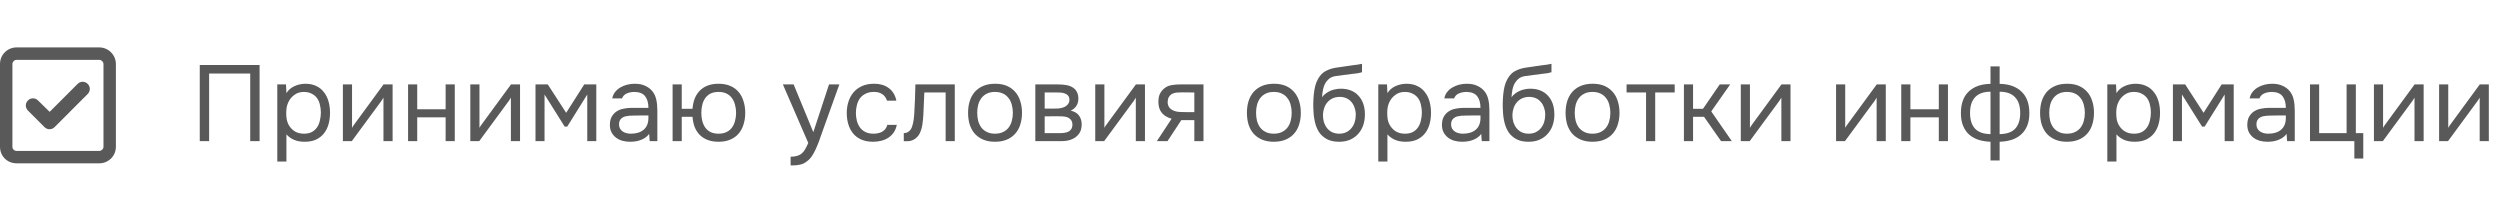 <?xml version="1.0" encoding="UTF-8"?> <svg xmlns="http://www.w3.org/2000/svg" width="258" height="21" viewBox="0 0 258 21" fill="none"> <path d="M26.79 14.562H25.823V7.588H21.581V14.562H20.615V6.711H26.79V14.562ZM29.56 16.673H28.616V8.71H29.516L29.56 9.609C29.76 9.291 30.03 9.054 30.371 8.898C30.719 8.736 31.093 8.65 31.493 8.643C31.944 8.643 32.325 8.721 32.636 8.876C32.955 9.024 33.218 9.235 33.425 9.509C33.64 9.776 33.799 10.094 33.903 10.464C34.006 10.827 34.058 11.22 34.058 11.642C34.058 12.071 34.006 12.467 33.903 12.83C33.799 13.193 33.64 13.507 33.425 13.774C33.21 14.04 32.94 14.252 32.614 14.407C32.288 14.555 31.9 14.629 31.448 14.629C31.004 14.629 30.626 14.559 30.315 14.418C30.004 14.277 29.753 14.092 29.56 13.863V16.673ZM31.37 13.796C31.689 13.796 31.955 13.741 32.17 13.63C32.392 13.511 32.57 13.356 32.703 13.163C32.844 12.963 32.944 12.734 33.003 12.475C33.07 12.215 33.107 11.938 33.114 11.642C33.114 11.345 33.081 11.068 33.014 10.809C32.955 10.542 32.855 10.313 32.714 10.12C32.574 9.928 32.389 9.776 32.159 9.665C31.937 9.546 31.667 9.487 31.348 9.487C30.971 9.487 30.645 9.591 30.371 9.798C30.097 9.998 29.89 10.253 29.749 10.564C29.668 10.735 29.612 10.912 29.582 11.097C29.553 11.275 29.538 11.46 29.538 11.653C29.538 11.875 29.553 12.082 29.582 12.275C29.612 12.46 29.668 12.637 29.749 12.808C29.89 13.089 30.093 13.326 30.36 13.518C30.634 13.704 30.971 13.796 31.37 13.796ZM36.308 14.562H35.386V8.71H36.331V13.197C36.382 13.093 36.453 12.982 36.541 12.863C36.63 12.737 36.701 12.641 36.752 12.575L39.584 8.71H40.517V14.562H39.573V10.076C39.514 10.187 39.447 10.294 39.373 10.398C39.307 10.494 39.244 10.579 39.185 10.653L36.308 14.562ZM42.113 14.562V8.71H43.057V11.275H45.989V8.71H46.933V14.562H45.989V12.108H43.057V14.562H42.113ZM49.458 14.562H48.537V8.71H49.481V13.197C49.532 13.093 49.603 12.982 49.692 12.863C49.781 12.737 49.851 12.641 49.903 12.575L52.735 8.71H53.668V14.562H52.724V10.076C52.664 10.187 52.598 10.294 52.524 10.398C52.457 10.494 52.394 10.579 52.335 10.653L49.458 14.562ZM55.264 8.71H56.53L58.429 11.642L60.294 8.71H61.538V14.562H60.605V9.754L58.54 13.063H58.273L56.196 9.754V14.562H55.264V8.71ZM66.994 13.818C66.868 13.989 66.724 14.126 66.561 14.229C66.398 14.333 66.228 14.414 66.05 14.474C65.879 14.533 65.706 14.574 65.528 14.596C65.358 14.618 65.187 14.629 65.017 14.629C64.743 14.629 64.484 14.596 64.24 14.529C63.995 14.463 63.773 14.355 63.573 14.207C63.381 14.059 63.225 13.874 63.107 13.652C62.996 13.43 62.94 13.178 62.94 12.897C62.94 12.563 62.999 12.286 63.118 12.064C63.244 11.834 63.41 11.649 63.618 11.508C63.825 11.368 64.062 11.271 64.328 11.22C64.602 11.16 64.891 11.131 65.195 11.131H66.916C66.916 10.635 66.809 10.242 66.594 9.954C66.379 9.657 66.016 9.502 65.506 9.487C65.195 9.487 64.921 9.539 64.684 9.643C64.447 9.746 64.284 9.917 64.195 10.153H63.184C63.236 9.887 63.34 9.661 63.495 9.476C63.651 9.283 63.836 9.128 64.051 9.01C64.266 8.884 64.499 8.791 64.75 8.732C65.002 8.673 65.254 8.643 65.506 8.643C65.942 8.643 66.309 8.717 66.605 8.865C66.909 9.006 67.153 9.195 67.338 9.432C67.523 9.661 67.653 9.942 67.727 10.276C67.801 10.609 67.838 10.983 67.838 11.397V14.562H67.049L66.994 13.818ZM65.883 11.919C65.706 11.919 65.498 11.923 65.261 11.93C65.032 11.93 64.81 11.953 64.595 11.997C64.38 12.041 64.206 12.134 64.073 12.275C63.947 12.415 63.884 12.6 63.884 12.83C63.884 13 63.917 13.145 63.984 13.263C64.051 13.382 64.14 13.482 64.251 13.563C64.369 13.644 64.502 13.704 64.65 13.741C64.799 13.778 64.95 13.796 65.106 13.796C65.661 13.796 66.098 13.663 66.416 13.396C66.742 13.122 66.909 12.726 66.916 12.208V11.919H65.883ZM74.154 8.643C74.62 8.643 75.024 8.717 75.364 8.865C75.712 9.013 75.997 9.221 76.219 9.487C76.449 9.754 76.619 10.072 76.73 10.442C76.849 10.805 76.908 11.205 76.908 11.642C76.908 12.079 76.849 12.482 76.73 12.852C76.619 13.215 76.449 13.53 76.219 13.796C75.997 14.055 75.712 14.259 75.364 14.407C75.024 14.555 74.62 14.629 74.154 14.629C73.724 14.629 73.347 14.566 73.021 14.44C72.703 14.315 72.432 14.14 72.21 13.918C71.988 13.689 71.814 13.419 71.688 13.108C71.57 12.789 71.496 12.438 71.466 12.053H70.356V14.562H69.412V8.71H70.356V11.231H71.466C71.496 10.846 71.57 10.498 71.688 10.187C71.814 9.868 71.988 9.594 72.21 9.365C72.432 9.135 72.703 8.958 73.021 8.832C73.347 8.706 73.724 8.643 74.154 8.643ZM74.154 13.796C74.472 13.796 74.746 13.741 74.976 13.63C75.205 13.518 75.39 13.367 75.531 13.174C75.679 12.974 75.786 12.745 75.853 12.486C75.927 12.226 75.964 11.945 75.964 11.642C75.964 11.345 75.927 11.068 75.853 10.809C75.786 10.542 75.679 10.313 75.531 10.12C75.39 9.92 75.205 9.765 74.976 9.654C74.746 9.543 74.472 9.487 74.154 9.487C73.835 9.487 73.561 9.543 73.332 9.654C73.11 9.765 72.928 9.92 72.788 10.12C72.647 10.313 72.543 10.542 72.477 10.809C72.41 11.068 72.377 11.345 72.377 11.642C72.377 11.945 72.41 12.226 72.477 12.486C72.543 12.745 72.647 12.974 72.788 13.174C72.928 13.367 73.11 13.518 73.332 13.63C73.561 13.741 73.835 13.796 74.154 13.796ZM85.556 8.71H86.622L84.967 13.319C84.879 13.556 84.782 13.826 84.679 14.129C84.582 14.425 84.471 14.722 84.346 15.018C84.227 15.321 84.09 15.607 83.935 15.873C83.787 16.14 83.62 16.354 83.435 16.517C83.161 16.762 82.898 16.913 82.646 16.973C82.395 17.039 82.109 17.072 81.791 17.072H81.591V16.173C81.858 16.173 82.084 16.143 82.269 16.084C82.454 16.032 82.613 15.947 82.746 15.829C82.887 15.71 83.005 15.562 83.102 15.384C83.205 15.207 83.309 14.996 83.413 14.751L80.792 8.71H81.902L83.935 13.641L85.556 8.71ZM90.106 14.629C89.64 14.629 89.236 14.555 88.896 14.407C88.555 14.259 88.274 14.052 88.052 13.785C87.83 13.518 87.663 13.204 87.552 12.841C87.441 12.478 87.385 12.082 87.385 11.653C87.385 11.238 87.445 10.849 87.563 10.487C87.681 10.116 87.856 9.798 88.085 9.531C88.314 9.258 88.603 9.043 88.951 8.887C89.299 8.724 89.721 8.643 90.217 8.643C90.513 8.643 90.776 8.676 91.006 8.743C91.235 8.802 91.45 8.902 91.65 9.043C91.857 9.176 92.035 9.354 92.183 9.576C92.331 9.798 92.439 10.068 92.505 10.387H91.539C91.428 10.061 91.25 9.828 91.006 9.687C90.769 9.546 90.488 9.48 90.162 9.487C89.844 9.487 89.562 9.55 89.318 9.676C89.081 9.794 88.888 9.954 88.74 10.153C88.6 10.353 88.496 10.587 88.429 10.853C88.363 11.112 88.329 11.379 88.329 11.653C88.329 11.941 88.363 12.215 88.429 12.475C88.503 12.734 88.611 12.963 88.751 13.163C88.9 13.356 89.088 13.511 89.318 13.63C89.547 13.741 89.821 13.796 90.14 13.796C90.295 13.796 90.447 13.781 90.595 13.752C90.75 13.722 90.891 13.674 91.017 13.607C91.15 13.533 91.265 13.437 91.361 13.319C91.457 13.2 91.528 13.056 91.572 12.886H92.55C92.49 13.189 92.383 13.452 92.228 13.674C92.079 13.889 91.894 14.07 91.672 14.218C91.45 14.359 91.206 14.463 90.939 14.529C90.673 14.596 90.395 14.629 90.106 14.629ZM94.347 11.819C94.384 11.286 94.41 10.768 94.425 10.264C94.447 9.761 94.462 9.243 94.469 8.71H98.534V14.562H97.59V9.543H95.391L95.291 11.841C95.276 12.138 95.243 12.471 95.191 12.841C95.139 13.211 95.032 13.548 94.869 13.852C94.743 14.066 94.573 14.24 94.358 14.374C94.144 14.507 93.895 14.574 93.614 14.574H93.27V13.741C93.566 13.741 93.803 13.615 93.981 13.363C94.084 13.215 94.166 13 94.225 12.719C94.284 12.438 94.325 12.138 94.347 11.819ZM102.705 8.643C103.172 8.643 103.575 8.717 103.916 8.865C104.256 9.013 104.541 9.221 104.771 9.487C105.008 9.754 105.182 10.072 105.293 10.442C105.411 10.805 105.471 11.205 105.471 11.642C105.471 12.079 105.411 12.482 105.293 12.852C105.182 13.215 105.008 13.53 104.771 13.796C104.541 14.055 104.253 14.259 103.905 14.407C103.557 14.555 103.149 14.629 102.683 14.629C102.216 14.629 101.809 14.555 101.461 14.407C101.121 14.259 100.832 14.055 100.595 13.796C100.365 13.53 100.191 13.215 100.073 12.852C99.962 12.482 99.906 12.079 99.906 11.642C99.906 11.205 99.962 10.805 100.073 10.442C100.191 10.072 100.365 9.754 100.595 9.487C100.832 9.221 101.124 9.013 101.472 8.865C101.82 8.717 102.231 8.643 102.705 8.643ZM102.683 13.796C103.001 13.796 103.275 13.741 103.505 13.63C103.742 13.518 103.934 13.367 104.082 13.174C104.238 12.974 104.349 12.745 104.415 12.486C104.489 12.226 104.527 11.945 104.527 11.642C104.527 11.345 104.489 11.068 104.415 10.809C104.349 10.542 104.238 10.313 104.082 10.12C103.934 9.92 103.742 9.765 103.505 9.654C103.275 9.543 103.001 9.487 102.683 9.487C102.365 9.487 102.091 9.543 101.861 9.654C101.632 9.765 101.439 9.92 101.284 10.12C101.135 10.313 101.024 10.542 100.95 10.809C100.884 11.068 100.85 11.345 100.85 11.642C100.85 11.945 100.884 12.226 100.95 12.486C101.024 12.745 101.135 12.974 101.284 13.174C101.439 13.367 101.632 13.518 101.861 13.63C102.091 13.741 102.365 13.796 102.683 13.796ZM106.845 8.71H109.11C109.488 8.71 109.81 8.736 110.076 8.787C110.35 8.839 110.58 8.932 110.765 9.065C110.928 9.176 111.054 9.324 111.143 9.509C111.239 9.694 111.287 9.913 111.287 10.165C111.287 10.749 111.024 11.168 110.498 11.419C110.898 11.508 111.187 11.682 111.365 11.941C111.542 12.201 111.631 12.497 111.631 12.83C111.624 13.141 111.572 13.396 111.476 13.596C111.38 13.789 111.243 13.959 111.065 14.107C110.895 14.248 110.684 14.359 110.432 14.44C110.18 14.522 109.895 14.562 109.577 14.562H106.845V8.71ZM107.811 9.543V11.209H108.622C108.807 11.209 108.995 11.205 109.188 11.197C109.38 11.183 109.551 11.149 109.699 11.097C109.884 11.038 110.039 10.942 110.165 10.809C110.291 10.675 110.358 10.516 110.365 10.331C110.365 10.116 110.317 9.961 110.221 9.865C110.132 9.761 110.021 9.687 109.888 9.643C109.754 9.591 109.61 9.561 109.455 9.554C109.299 9.546 109.155 9.543 109.021 9.543H107.811ZM107.811 13.741H109.355C109.525 13.741 109.688 13.73 109.843 13.707C110.006 13.685 110.147 13.644 110.265 13.585C110.384 13.518 110.48 13.43 110.554 13.319C110.628 13.208 110.669 13.067 110.676 12.897C110.676 12.675 110.624 12.501 110.521 12.375C110.417 12.241 110.276 12.145 110.099 12.086C109.951 12.041 109.784 12.015 109.599 12.008C109.414 12.001 109.221 11.997 109.021 11.997L107.811 12.008V13.741ZM113.951 14.562H113.029V8.71H113.973V13.197C114.025 13.093 114.095 12.982 114.184 12.863C114.273 12.737 114.343 12.641 114.395 12.575L117.227 8.71H118.16V14.562H117.216V10.076C117.157 10.187 117.09 10.294 117.016 10.398C116.95 10.494 116.887 10.579 116.827 10.653L113.951 14.562ZM124.199 14.562H123.255V12.397H121.911L120.489 14.562H119.39L120.911 12.252C120.489 12.134 120.16 11.941 119.923 11.675C119.686 11.401 119.56 11.038 119.545 10.587C119.538 10.194 119.597 9.879 119.723 9.643C119.856 9.398 120.03 9.202 120.245 9.054C120.452 8.906 120.693 8.813 120.967 8.776C121.241 8.732 121.533 8.71 121.844 8.71H124.199V14.562ZM123.255 9.543L122 9.531C121.814 9.531 121.626 9.539 121.433 9.554C121.248 9.569 121.081 9.617 120.933 9.698C120.808 9.772 120.704 9.879 120.622 10.02C120.548 10.153 120.508 10.327 120.5 10.542C120.508 10.742 120.556 10.912 120.645 11.053C120.733 11.186 120.859 11.294 121.022 11.375C121.237 11.479 121.474 11.538 121.733 11.553C122 11.568 122.274 11.575 122.555 11.575H123.255V9.543ZM131.481 8.643C131.947 8.643 132.351 8.717 132.691 8.865C133.032 9.013 133.317 9.221 133.547 9.487C133.783 9.754 133.957 10.072 134.069 10.442C134.187 10.805 134.246 11.205 134.246 11.642C134.246 12.079 134.187 12.482 134.069 12.852C133.957 13.215 133.783 13.53 133.547 13.796C133.317 14.055 133.028 14.259 132.68 14.407C132.332 14.555 131.925 14.629 131.459 14.629C130.992 14.629 130.585 14.555 130.237 14.407C129.896 14.259 129.608 14.055 129.371 13.796C129.141 13.53 128.967 13.215 128.849 12.852C128.738 12.482 128.682 12.079 128.682 11.642C128.682 11.205 128.738 10.805 128.849 10.442C128.967 10.072 129.141 9.754 129.371 9.487C129.608 9.221 129.9 9.013 130.248 8.865C130.596 8.717 131.007 8.643 131.481 8.643ZM131.459 13.796C131.777 13.796 132.051 13.741 132.28 13.63C132.517 13.518 132.71 13.367 132.858 13.174C133.013 12.974 133.125 12.745 133.191 12.486C133.265 12.226 133.302 11.945 133.302 11.642C133.302 11.345 133.265 11.068 133.191 10.809C133.125 10.542 133.013 10.313 132.858 10.12C132.71 9.92 132.517 9.765 132.28 9.654C132.051 9.543 131.777 9.487 131.459 9.487C131.14 9.487 130.866 9.543 130.637 9.654C130.407 9.765 130.215 9.92 130.059 10.12C129.911 10.313 129.8 10.542 129.726 10.809C129.659 11.068 129.626 11.345 129.626 11.642C129.626 11.945 129.659 12.226 129.726 12.486C129.8 12.745 129.911 12.974 130.059 13.174C130.215 13.367 130.407 13.518 130.637 13.63C130.866 13.741 131.14 13.796 131.459 13.796ZM136.44 10.031C136.551 9.876 136.68 9.746 136.828 9.643C136.976 9.531 137.136 9.439 137.306 9.365C137.484 9.291 137.661 9.239 137.839 9.209C138.024 9.172 138.202 9.154 138.372 9.154C138.772 9.154 139.124 9.217 139.427 9.343C139.738 9.469 139.997 9.65 140.204 9.887C140.419 10.116 140.582 10.394 140.693 10.72C140.804 11.046 140.86 11.408 140.86 11.808C140.86 12.208 140.801 12.582 140.682 12.93C140.564 13.271 140.39 13.567 140.16 13.818C139.938 14.07 139.66 14.27 139.327 14.418C139.001 14.559 138.624 14.629 138.194 14.629C137.706 14.629 137.295 14.544 136.962 14.374C136.628 14.196 136.358 13.963 136.151 13.674C135.951 13.378 135.803 13.026 135.707 12.619C135.61 12.212 135.559 11.812 135.551 11.419C135.536 11.301 135.529 11.064 135.529 10.709C135.536 10.346 135.555 10.02 135.584 9.731C135.614 9.435 135.662 9.15 135.729 8.876C135.803 8.595 135.903 8.347 136.029 8.132C136.229 7.777 136.48 7.514 136.784 7.344C137.095 7.173 137.45 7.055 137.85 6.988C137.976 6.966 138.257 6.925 138.694 6.866C139.138 6.799 139.442 6.755 139.605 6.733C139.745 6.718 139.897 6.699 140.06 6.677C140.23 6.648 140.397 6.618 140.56 6.588V7.455C140.449 7.492 140.312 7.525 140.149 7.555C139.986 7.577 139.801 7.599 139.594 7.621C139.446 7.643 139.29 7.666 139.127 7.688C138.972 7.703 138.809 7.721 138.639 7.743C138.476 7.758 138.224 7.792 137.883 7.843C137.632 7.88 137.424 7.951 137.261 8.054C137.106 8.158 136.969 8.295 136.85 8.465C136.71 8.673 136.606 8.924 136.54 9.221C136.48 9.509 136.447 9.78 136.44 10.031ZM138.217 13.796C138.49 13.796 138.731 13.744 138.938 13.641C139.153 13.537 139.331 13.396 139.472 13.219C139.62 13.041 139.731 12.834 139.805 12.597C139.879 12.36 139.916 12.108 139.916 11.841C139.916 11.582 139.875 11.342 139.794 11.12C139.72 10.89 139.612 10.694 139.472 10.531C139.331 10.361 139.161 10.231 138.961 10.142C138.761 10.046 138.516 9.998 138.228 9.998C137.961 10.005 137.724 10.057 137.517 10.153C137.31 10.25 137.132 10.387 136.984 10.564C136.836 10.735 136.725 10.935 136.651 11.164C136.577 11.386 136.536 11.619 136.528 11.864C136.528 12.123 136.562 12.371 136.628 12.608C136.702 12.837 136.81 13.041 136.95 13.219C137.091 13.396 137.265 13.537 137.472 13.641C137.687 13.744 137.935 13.796 138.217 13.796ZM143.183 16.673H142.239V8.71H143.138L143.183 9.609C143.383 9.291 143.653 9.054 143.994 8.898C144.342 8.736 144.715 8.65 145.115 8.643C145.567 8.643 145.948 8.721 146.259 8.876C146.578 9.024 146.84 9.235 147.048 9.509C147.262 9.776 147.422 10.094 147.525 10.464C147.629 10.827 147.681 11.22 147.681 11.642C147.681 12.071 147.629 12.467 147.525 12.83C147.422 13.193 147.262 13.507 147.048 13.774C146.833 14.04 146.563 14.252 146.237 14.407C145.911 14.555 145.522 14.629 145.071 14.629C144.627 14.629 144.249 14.559 143.938 14.418C143.627 14.277 143.375 14.092 143.183 13.863V16.673ZM144.993 13.796C145.311 13.796 145.578 13.741 145.793 13.63C146.015 13.511 146.193 13.356 146.326 13.163C146.466 12.963 146.566 12.734 146.626 12.475C146.692 12.215 146.729 11.938 146.737 11.642C146.737 11.345 146.703 11.068 146.637 10.809C146.578 10.542 146.478 10.313 146.337 10.12C146.196 9.928 146.011 9.776 145.782 9.665C145.559 9.546 145.289 9.487 144.971 9.487C144.593 9.487 144.267 9.591 143.994 9.798C143.72 9.998 143.512 10.253 143.372 10.564C143.29 10.735 143.235 10.912 143.205 11.097C143.175 11.275 143.161 11.46 143.161 11.653C143.161 11.875 143.175 12.082 143.205 12.275C143.235 12.46 143.29 12.637 143.372 12.808C143.512 13.089 143.716 13.326 143.982 13.518C144.256 13.704 144.593 13.796 144.993 13.796ZM152.863 13.818C152.737 13.989 152.593 14.126 152.43 14.229C152.267 14.333 152.097 14.414 151.919 14.474C151.749 14.533 151.575 14.574 151.397 14.596C151.227 14.618 151.056 14.629 150.886 14.629C150.612 14.629 150.353 14.596 150.109 14.529C149.864 14.463 149.642 14.355 149.442 14.207C149.25 14.059 149.094 13.874 148.976 13.652C148.865 13.43 148.809 13.178 148.809 12.897C148.809 12.563 148.868 12.286 148.987 12.064C149.113 11.834 149.279 11.649 149.487 11.508C149.694 11.368 149.931 11.271 150.197 11.22C150.471 11.16 150.76 11.131 151.064 11.131H152.785C152.785 10.635 152.678 10.242 152.463 9.954C152.248 9.657 151.886 9.502 151.375 9.487C151.064 9.487 150.79 9.539 150.553 9.643C150.316 9.746 150.153 9.917 150.064 10.153H149.054C149.105 9.887 149.209 9.661 149.364 9.476C149.52 9.283 149.705 9.128 149.92 9.01C150.135 8.884 150.368 8.791 150.619 8.732C150.871 8.673 151.123 8.643 151.375 8.643C151.812 8.643 152.178 8.717 152.474 8.865C152.778 9.006 153.022 9.195 153.207 9.432C153.392 9.661 153.522 9.942 153.596 10.276C153.67 10.609 153.707 10.983 153.707 11.397V14.562H152.918L152.863 13.818ZM151.752 11.919C151.575 11.919 151.367 11.923 151.13 11.93C150.901 11.93 150.679 11.953 150.464 11.997C150.249 12.041 150.075 12.134 149.942 12.275C149.816 12.415 149.753 12.6 149.753 12.83C149.753 13 149.787 13.145 149.853 13.263C149.92 13.382 150.009 13.482 150.12 13.563C150.238 13.644 150.371 13.704 150.52 13.741C150.668 13.778 150.819 13.796 150.975 13.796C151.53 13.796 151.967 13.663 152.285 13.396C152.611 13.122 152.778 12.726 152.785 12.208V11.919H151.752ZM155.991 10.031C156.102 9.876 156.232 9.746 156.38 9.643C156.528 9.531 156.687 9.439 156.858 9.365C157.035 9.291 157.213 9.239 157.391 9.209C157.576 9.172 157.753 9.154 157.924 9.154C158.324 9.154 158.675 9.217 158.979 9.343C159.29 9.469 159.549 9.65 159.756 9.887C159.971 10.116 160.134 10.394 160.245 10.72C160.356 11.046 160.411 11.408 160.411 11.808C160.411 12.208 160.352 12.582 160.234 12.93C160.115 13.271 159.941 13.567 159.712 13.818C159.49 14.07 159.212 14.27 158.879 14.418C158.553 14.559 158.175 14.629 157.746 14.629C157.257 14.629 156.846 14.544 156.513 14.374C156.18 14.196 155.91 13.963 155.703 13.674C155.503 13.378 155.355 13.026 155.258 12.619C155.162 12.212 155.11 11.812 155.103 11.419C155.088 11.301 155.081 11.064 155.081 10.709C155.088 10.346 155.106 10.02 155.136 9.731C155.166 9.435 155.214 9.15 155.28 8.876C155.355 8.595 155.454 8.347 155.58 8.132C155.78 7.777 156.032 7.514 156.336 7.344C156.647 7.173 157.002 7.055 157.402 6.988C157.528 6.966 157.809 6.925 158.246 6.866C158.69 6.799 158.994 6.755 159.156 6.733C159.297 6.718 159.449 6.699 159.612 6.677C159.782 6.648 159.949 6.618 160.112 6.588V7.455C160.001 7.492 159.864 7.525 159.701 7.555C159.538 7.577 159.353 7.599 159.145 7.621C158.997 7.643 158.842 7.666 158.679 7.688C158.523 7.703 158.361 7.721 158.19 7.743C158.027 7.758 157.776 7.792 157.435 7.843C157.183 7.88 156.976 7.951 156.813 8.054C156.658 8.158 156.521 8.295 156.402 8.465C156.262 8.673 156.158 8.924 156.091 9.221C156.032 9.509 155.999 9.78 155.991 10.031ZM157.768 13.796C158.042 13.796 158.283 13.744 158.49 13.641C158.705 13.537 158.883 13.396 159.023 13.219C159.171 13.041 159.282 12.834 159.356 12.597C159.43 12.36 159.467 12.108 159.467 11.841C159.467 11.582 159.427 11.342 159.345 11.12C159.271 10.89 159.164 10.694 159.023 10.531C158.883 10.361 158.712 10.231 158.512 10.142C158.312 10.046 158.068 9.998 157.779 9.998C157.513 10.005 157.276 10.057 157.069 10.153C156.861 10.25 156.684 10.387 156.535 10.564C156.387 10.735 156.276 10.935 156.202 11.164C156.128 11.386 156.088 11.619 156.08 11.864C156.08 12.123 156.113 12.371 156.18 12.608C156.254 12.837 156.361 13.041 156.502 13.219C156.643 13.396 156.817 13.537 157.024 13.641C157.239 13.744 157.487 13.796 157.768 13.796ZM164.367 8.643C164.834 8.643 165.237 8.717 165.578 8.865C165.918 9.013 166.203 9.221 166.433 9.487C166.67 9.754 166.844 10.072 166.955 10.442C167.073 10.805 167.132 11.205 167.132 11.642C167.132 12.079 167.073 12.482 166.955 12.852C166.844 13.215 166.67 13.53 166.433 13.796C166.203 14.055 165.914 14.259 165.567 14.407C165.219 14.555 164.811 14.629 164.345 14.629C163.878 14.629 163.471 14.555 163.123 14.407C162.783 14.259 162.494 14.055 162.257 13.796C162.027 13.53 161.853 13.215 161.735 12.852C161.624 12.482 161.568 12.079 161.568 11.642C161.568 11.205 161.624 10.805 161.735 10.442C161.853 10.072 162.027 9.754 162.257 9.487C162.494 9.221 162.786 9.013 163.134 8.865C163.482 8.717 163.893 8.643 164.367 8.643ZM164.345 13.796C164.663 13.796 164.937 13.741 165.167 13.63C165.404 13.518 165.596 13.367 165.744 13.174C165.9 12.974 166.011 12.745 166.077 12.486C166.151 12.226 166.188 11.945 166.188 11.642C166.188 11.345 166.151 11.068 166.077 10.809C166.011 10.542 165.9 10.313 165.744 10.12C165.596 9.92 165.404 9.765 165.167 9.654C164.937 9.543 164.663 9.487 164.345 9.487C164.026 9.487 163.753 9.543 163.523 9.654C163.293 9.765 163.101 9.92 162.946 10.12C162.797 10.313 162.686 10.542 162.612 10.809C162.546 11.068 162.512 11.345 162.512 11.642C162.512 11.945 162.546 12.226 162.612 12.486C162.686 12.745 162.797 12.974 162.946 13.174C163.101 13.367 163.293 13.518 163.523 13.63C163.753 13.741 164.026 13.796 164.345 13.796ZM172.827 8.71V9.543H170.817V14.562H169.873V9.543H167.862V8.71H172.827ZM173.78 14.562V8.71H174.724V11.231H175.746L177.478 8.71H178.556L176.601 11.497L178.722 14.562H177.612L175.857 12.053H174.724V14.562H173.78ZM180.572 14.562H179.65V8.71H180.594V13.197C180.646 13.093 180.716 12.982 180.805 12.863C180.894 12.737 180.964 12.641 181.016 12.575L183.848 8.71H184.781V14.562H183.837V10.076C183.778 10.187 183.711 10.294 183.637 10.398C183.571 10.494 183.508 10.579 183.449 10.653L180.572 14.562ZM190.403 14.562H189.482V8.71H190.426V13.197C190.477 13.093 190.548 12.982 190.637 12.863C190.726 12.737 190.796 12.641 190.848 12.575L193.68 8.71H194.613V14.562H193.669V10.076C193.609 10.187 193.543 10.294 193.469 10.398C193.402 10.494 193.339 10.579 193.28 10.653L190.403 14.562ZM196.209 14.562V8.71H197.153V11.275H200.085V8.71H201.029V14.562H200.085V12.108H197.153V14.562H196.209ZM205.419 6.855H206.363V8.654C207.319 8.669 208.066 8.932 208.607 9.443C209.155 9.954 209.429 10.701 209.429 11.686C209.429 12.182 209.355 12.612 209.207 12.974C209.058 13.337 208.847 13.641 208.573 13.885C208.307 14.122 207.985 14.303 207.607 14.429C207.23 14.548 206.815 14.614 206.363 14.629V16.562H205.419V14.629C204.968 14.614 204.553 14.548 204.176 14.429C203.805 14.303 203.483 14.122 203.209 13.885C202.943 13.641 202.735 13.337 202.587 12.974C202.439 12.612 202.365 12.182 202.365 11.686C202.365 10.694 202.635 9.946 203.176 9.443C203.716 8.932 204.464 8.669 205.419 8.654V6.855ZM206.363 13.841C207.082 13.833 207.615 13.648 207.963 13.285C208.311 12.915 208.485 12.371 208.485 11.653C208.485 10.935 208.303 10.39 207.94 10.02C207.585 9.65 207.059 9.465 206.363 9.465V13.841ZM205.419 9.465C204.723 9.465 204.198 9.65 203.842 10.02C203.487 10.39 203.309 10.935 203.309 11.653C203.309 12.371 203.483 12.915 203.831 13.285C204.179 13.648 204.709 13.833 205.419 13.841V9.465ZM213.334 8.643C213.801 8.643 214.204 8.717 214.545 8.865C214.886 9.013 215.171 9.221 215.4 9.487C215.637 9.754 215.811 10.072 215.922 10.442C216.041 10.805 216.1 11.205 216.1 11.642C216.1 12.079 216.041 12.482 215.922 12.852C215.811 13.215 215.637 13.53 215.4 13.796C215.171 14.055 214.882 14.259 214.534 14.407C214.186 14.555 213.779 14.629 213.312 14.629C212.846 14.629 212.439 14.555 212.091 14.407C211.75 14.259 211.461 14.055 211.224 13.796C210.995 13.53 210.821 13.215 210.702 12.852C210.591 12.482 210.536 12.079 210.536 11.642C210.536 11.205 210.591 10.805 210.702 10.442C210.821 10.072 210.995 9.754 211.224 9.487C211.461 9.221 211.754 9.013 212.102 8.865C212.45 8.717 212.861 8.643 213.334 8.643ZM213.312 13.796C213.631 13.796 213.904 13.741 214.134 13.63C214.371 13.518 214.563 13.367 214.712 13.174C214.867 12.974 214.978 12.745 215.045 12.486C215.119 12.226 215.156 11.945 215.156 11.642C215.156 11.345 215.119 11.068 215.045 10.809C214.978 10.542 214.867 10.313 214.712 10.12C214.563 9.92 214.371 9.765 214.134 9.654C213.904 9.543 213.631 9.487 213.312 9.487C212.994 9.487 212.72 9.543 212.49 9.654C212.261 9.765 212.068 9.92 211.913 10.12C211.765 10.313 211.654 10.542 211.58 10.809C211.513 11.068 211.48 11.345 211.48 11.642C211.48 11.945 211.513 12.226 211.58 12.486C211.654 12.745 211.765 12.974 211.913 13.174C212.068 13.367 212.261 13.518 212.49 13.63C212.72 13.741 212.994 13.796 213.312 13.796ZM218.418 16.673H217.474V8.71H218.373L218.418 9.609C218.618 9.291 218.888 9.054 219.229 8.898C219.577 8.736 219.95 8.65 220.35 8.643C220.802 8.643 221.183 8.721 221.494 8.876C221.813 9.024 222.075 9.235 222.283 9.509C222.497 9.776 222.657 10.094 222.76 10.464C222.864 10.827 222.916 11.22 222.916 11.642C222.916 12.071 222.864 12.467 222.76 12.83C222.657 13.193 222.497 13.507 222.283 13.774C222.068 14.04 221.798 14.252 221.472 14.407C221.146 14.555 220.758 14.629 220.306 14.629C219.862 14.629 219.484 14.559 219.173 14.418C218.862 14.277 218.61 14.092 218.418 13.863V16.673ZM220.228 13.796C220.547 13.796 220.813 13.741 221.028 13.63C221.25 13.511 221.428 13.356 221.561 13.163C221.702 12.963 221.801 12.734 221.861 12.475C221.927 12.215 221.964 11.938 221.972 11.642C221.972 11.345 221.938 11.068 221.872 10.809C221.813 10.542 221.713 10.313 221.572 10.12C221.431 9.928 221.246 9.776 221.017 9.665C220.795 9.546 220.524 9.487 220.206 9.487C219.828 9.487 219.503 9.591 219.229 9.798C218.955 9.998 218.747 10.253 218.607 10.564C218.525 10.735 218.47 10.912 218.44 11.097C218.41 11.275 218.396 11.46 218.396 11.653C218.396 11.875 218.41 12.082 218.44 12.275C218.47 12.46 218.525 12.637 218.607 12.808C218.747 13.089 218.951 13.326 219.218 13.518C219.491 13.704 219.828 13.796 220.228 13.796ZM224.244 8.71H225.51L227.409 11.642L229.275 8.71H230.519V14.562H229.586V9.754L227.52 13.063H227.254L225.177 9.754V14.562H224.244V8.71ZM235.974 13.818C235.849 13.989 235.704 14.126 235.541 14.229C235.378 14.333 235.208 14.414 235.03 14.474C234.86 14.533 234.686 14.574 234.508 14.596C234.338 14.618 234.168 14.629 233.998 14.629C233.724 14.629 233.465 14.596 233.22 14.529C232.976 14.463 232.754 14.355 232.554 14.207C232.361 14.059 232.206 13.874 232.087 13.652C231.976 13.43 231.921 13.178 231.921 12.897C231.921 12.563 231.98 12.286 232.099 12.064C232.224 11.834 232.391 11.649 232.598 11.508C232.806 11.368 233.043 11.271 233.309 11.22C233.583 11.16 233.872 11.131 234.175 11.131H235.897C235.897 10.635 235.789 10.242 235.575 9.954C235.36 9.657 234.997 9.502 234.486 9.487C234.175 9.487 233.901 9.539 233.664 9.643C233.428 9.746 233.265 9.917 233.176 10.153H232.165C232.217 9.887 232.321 9.661 232.476 9.476C232.632 9.283 232.817 9.128 233.031 9.01C233.246 8.884 233.479 8.791 233.731 8.732C233.983 8.673 234.235 8.643 234.486 8.643C234.923 8.643 235.29 8.717 235.586 8.865C235.889 9.006 236.134 9.195 236.319 9.432C236.504 9.661 236.633 9.942 236.707 10.276C236.782 10.609 236.819 10.983 236.819 11.397V14.562H236.03L235.974 13.818ZM234.864 11.919C234.686 11.919 234.479 11.923 234.242 11.93C234.012 11.93 233.79 11.953 233.576 11.997C233.361 12.041 233.187 12.134 233.054 12.275C232.928 12.415 232.865 12.6 232.865 12.83C232.865 13 232.898 13.145 232.965 13.263C233.031 13.382 233.12 13.482 233.231 13.563C233.35 13.644 233.483 13.704 233.631 13.741C233.779 13.778 233.931 13.796 234.086 13.796C234.642 13.796 235.079 13.663 235.397 13.396C235.723 13.122 235.889 12.726 235.897 12.208V11.919H234.864ZM242.168 13.741V8.71H243.123V13.741H243.89V16.362H242.968V14.562H238.392V8.71H239.336V13.741H242.168ZM245.911 14.562H244.989V8.71H245.933V13.197C245.985 13.093 246.055 12.982 246.144 12.863C246.233 12.737 246.303 12.641 246.355 12.575L249.187 8.71H250.12V14.562H249.176V10.076C249.117 10.187 249.05 10.294 248.976 10.398C248.909 10.494 248.846 10.579 248.787 10.653L245.911 14.562ZM252.638 14.562H251.716V8.71H252.66V13.197C252.712 13.093 252.782 12.982 252.871 12.863C252.96 12.737 253.03 12.641 253.082 12.575L255.914 8.71H256.847V14.562H255.903V10.076C255.844 10.187 255.777 10.294 255.703 10.398C255.636 10.494 255.573 10.579 255.514 10.653L252.638 14.562Z" fill="#595959"></path> <path d="M5.633 13.117C5.339 13.41 4.886 13.41 4.592 13.117L2.883 11.408C2.59 11.114 2.59 10.661 2.883 10.367C3.177 10.073 3.631 10.073 3.924 10.367L5.126 11.542L8.009 8.658C8.303 8.365 8.757 8.365 9.05 8.658C9.344 8.952 9.344 9.406 9.05 9.7L5.633 13.117ZM0 6.603C0 5.668 0.748 4.894 1.709 4.894H10.252C11.186 4.894 11.96 5.668 11.96 6.603V15.146C11.96 16.107 11.186 16.854 10.252 16.854H1.709C0.748 16.854 0 16.107 0 15.146V6.603ZM1.281 6.603V15.146C1.281 15.386 1.468 15.573 1.709 15.573H10.252C10.465 15.573 10.679 15.386 10.679 15.146V6.603C10.679 6.389 10.465 6.176 10.252 6.176H1.709C1.468 6.176 1.281 6.389 1.281 6.603Z" fill="#595959"></path> </svg> 